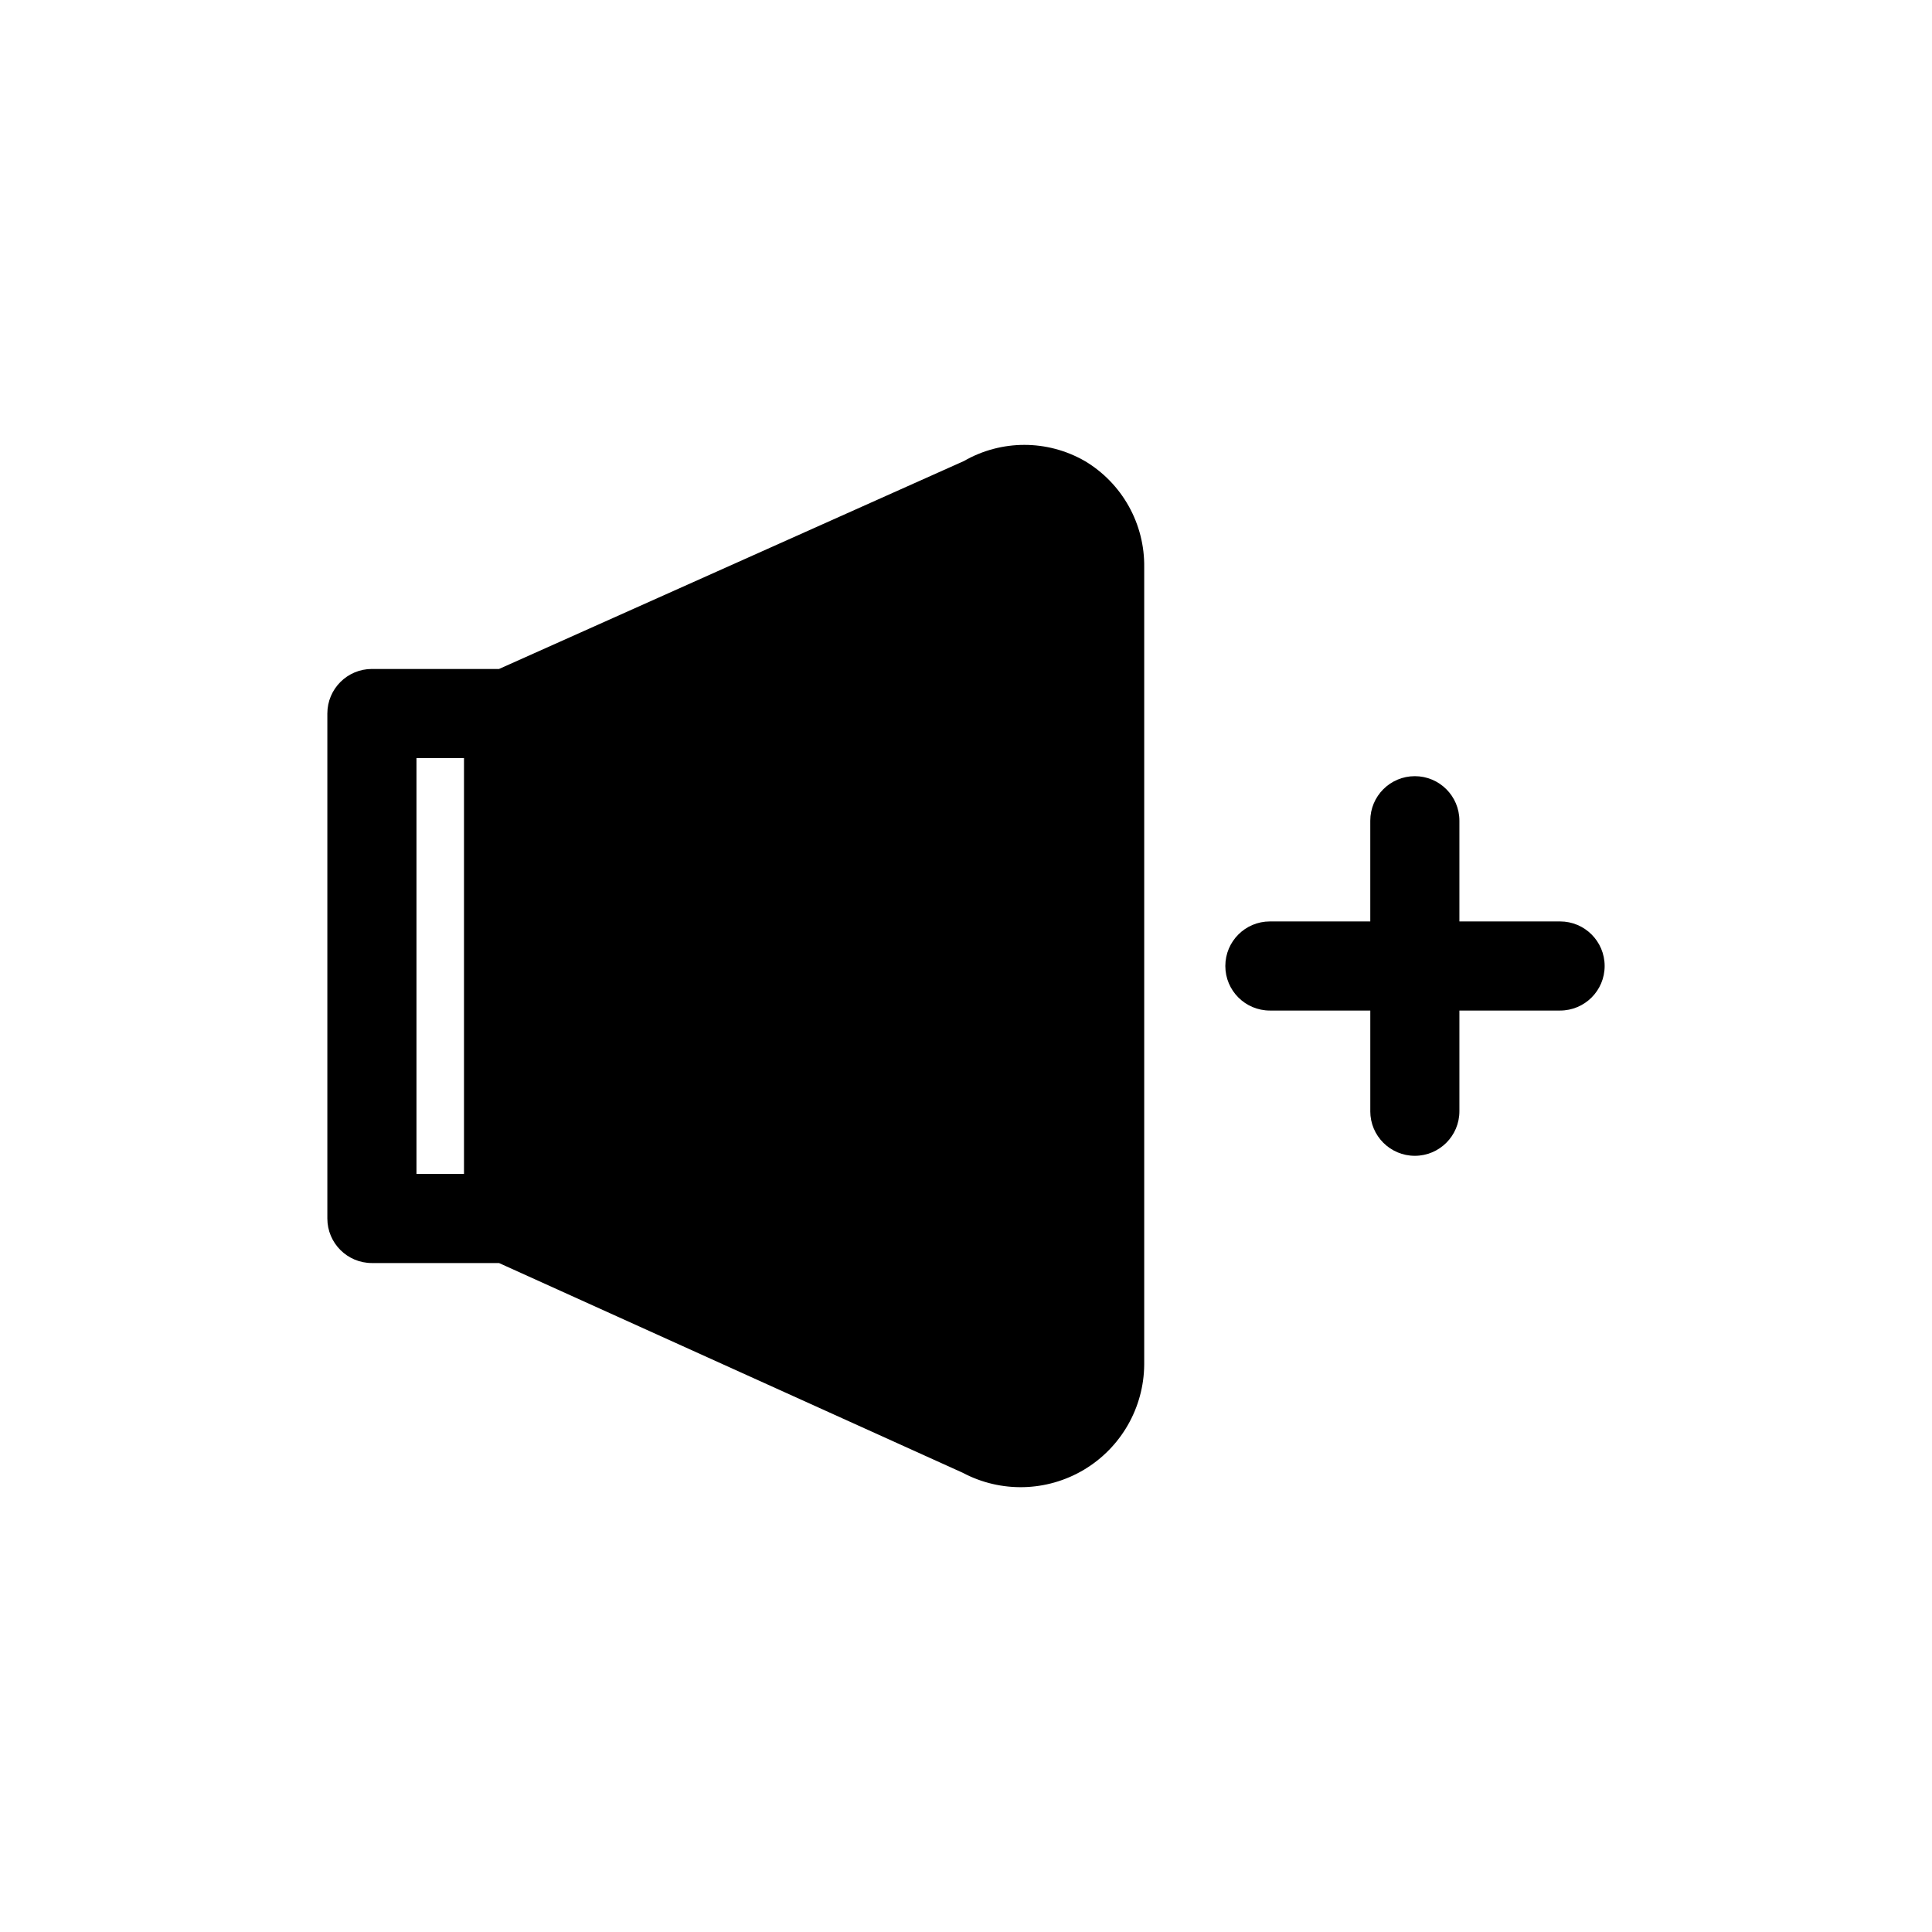 <?xml version="1.0" encoding="UTF-8"?>
<!-- Uploaded to: SVG Repo, www.svgrepo.com, Generator: SVG Repo Mixer Tools -->
<svg fill="#000000" width="800px" height="800px" version="1.1" viewBox="144 144 512 512" xmlns="http://www.w3.org/2000/svg">
 <g>
  <path d="m431.49 266.18c-9.918-5.707-22.125-5.707-32.039 0l-123.2 55.102h-33.691c-6.523 0-11.809 5.289-11.809 11.809v133.82c0 6.523 5.285 11.809 11.809 11.809h33.691l122.88 55.578c10.105 5.363 22.281 5.062 32.113-0.793 9.828-5.859 15.891-16.422 15.984-27.863v-211.29c0.082-5.664-1.332-11.254-4.094-16.199-2.766-4.949-6.781-9.082-11.648-11.98zm-177.12 78.719h12.594v110.21h-12.594z"/>
  <path d="m557.44 388.19h-26.684v-26.688c0-6.519-5.289-11.809-11.809-11.809-6.523 0-11.809 5.289-11.809 11.809v26.688h-26.605c-6.523 0-11.809 5.285-11.809 11.809 0 6.519 5.285 11.805 11.809 11.805h26.609v26.688h-0.004c0 6.523 5.285 11.809 11.809 11.809 6.519 0 11.809-5.285 11.809-11.809v-26.688h26.684c6.523 0 11.809-5.285 11.809-11.805 0-6.523-5.285-11.809-11.809-11.809z"/>
 </g>
</svg>